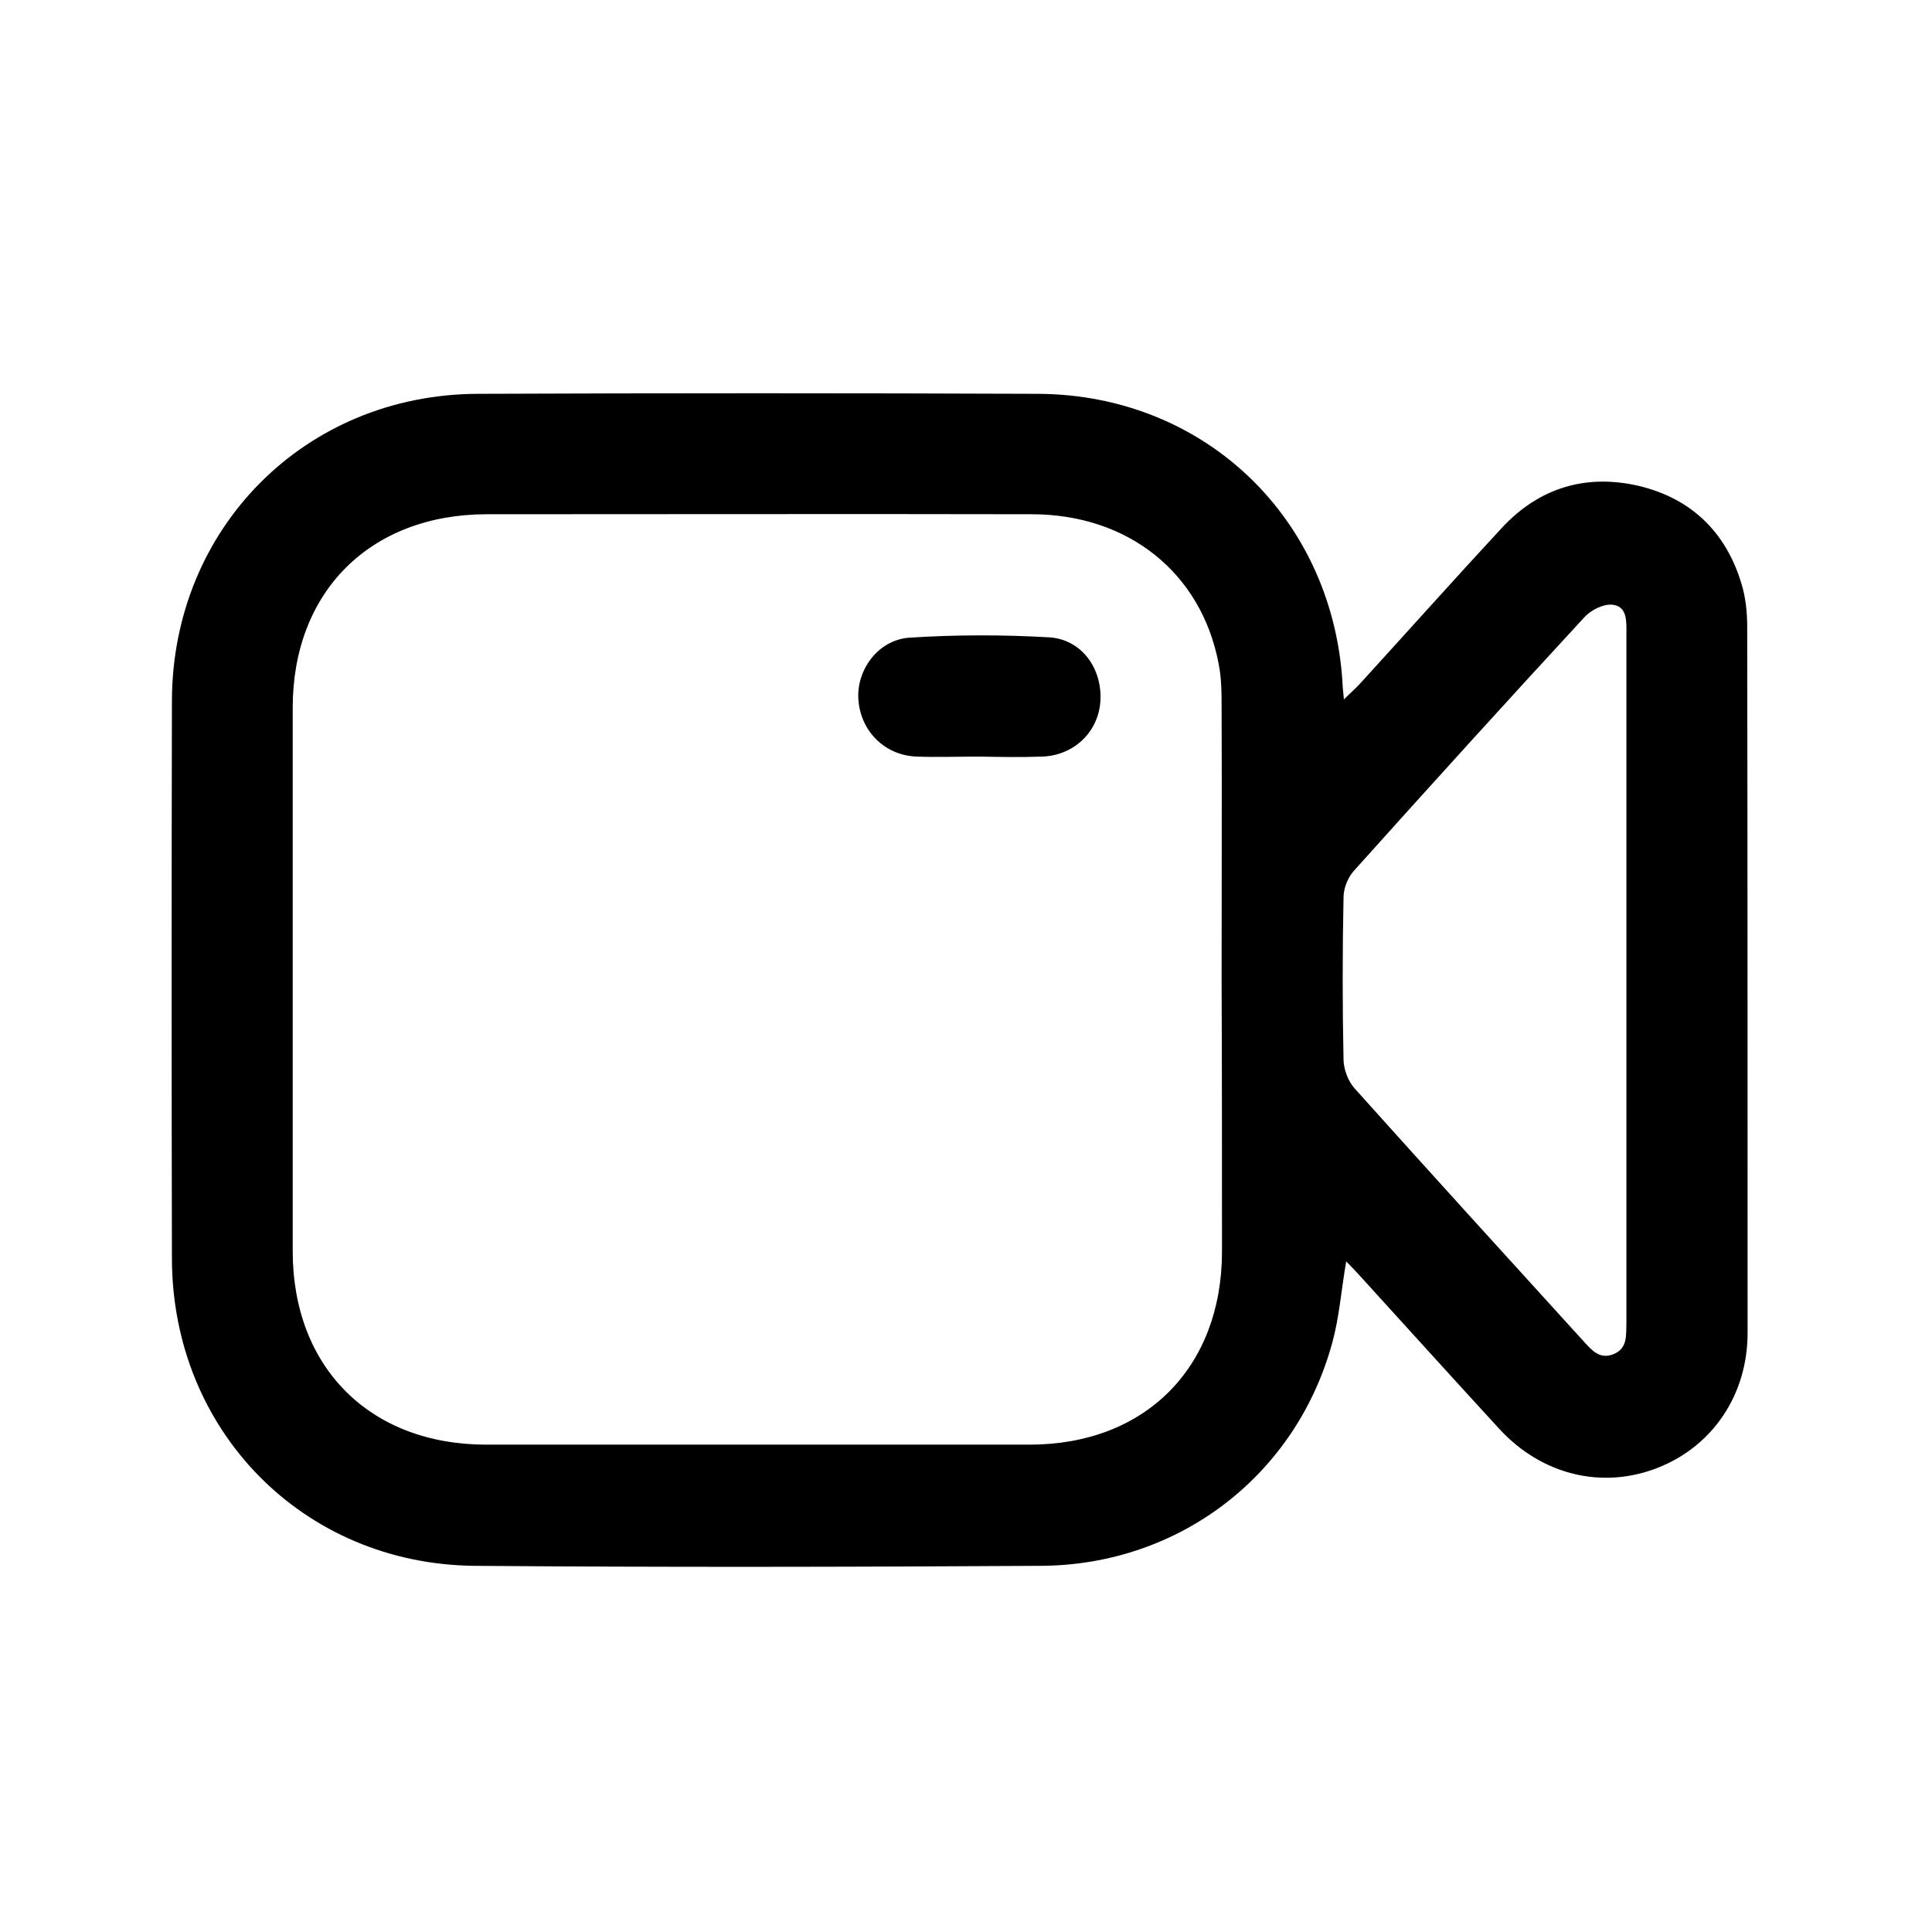 <?xml version="1.0" encoding="utf-8"?>
<!-- Generator: Adobe Illustrator 27.8.1, SVG Export Plug-In . SVG Version: 6.00 Build 0)  -->
<svg version="1.1" id="Layer_1" xmlns="http://www.w3.org/2000/svg" xmlns:xlink="http://www.w3.org/1999/xlink" x="0px" y="0px"
	 viewBox="0 0 510.2 510.2" style="enable-background:new 0 0 510.2 510.2;" xml:space="preserve">
<path d="M461.4,165.5c0-3.8-0.4-7.7-1.5-11.3c-4.1-13.7-13.3-22.6-27.2-25.9c-13.9-3.2-26.2,0.5-36,11
	c-12.7,13.7-25.1,27.6-37.7,41.4c-1.1,1.2-2.4,2.3-4.1,4c-0.2-1.8-0.2-2.4-0.3-3.1c-2.1-44.3-36.2-77.4-80.5-77.6
	c-49.3-0.2-98.7-0.2-148,0c-45.6,0.2-80.6,35.5-80.7,81.1c-0.1,49-0.1,98,0,147.1c0,45.5,34.6,80.9,80,81.3
	c49.8,0.4,99.7,0.3,149.5,0c36.8-0.2,67.6-24.2,77-59.2c1.8-6.7,2.3-13.6,3.6-21.2c1.5,1.5,2.6,2.7,3.7,3.9
	c12.2,13.4,24.4,26.9,36.7,40.3c11.2,12.2,27.2,16.1,41.9,10.3c14.5-5.7,23.7-19.3,23.7-35.6C461.5,289.8,461.5,227.7,461.4,165.5z
	 M322.7,330.7c-0.1,30.5-20.3,50.8-50.8,50.8c-47.8,0-95.6,0-143.5,0c-30.7,0-51.1-20.4-51.1-51.1c0-47.8,0-95.7,0-143.5
	c0-30.6,20.4-51,51.1-51.1c48,0,96-0.1,144,0c25.5,0,44.8,15.4,49.4,39.4c0.8,3.9,0.8,8,0.8,11.9c0.1,23.8,0,47.7,0,71.5
	C322.7,282.7,322.7,306.7,322.7,330.7z M426.1,357.6c-3.7,1.5-5.8-1.1-8-3.5c-20.2-22.2-40.4-44.4-60.4-66.7
	c-1.7-1.9-2.8-4.9-2.9-7.4c-0.3-14.3-0.3-28.7,0-43c0-2.4,1.1-5.2,2.7-7c20.1-22.4,40.4-44.8,60.9-67c1.7-1.9,5.1-3.6,7.5-3.3
	c3.9,0.5,3.6,4.5,3.6,7.7c0,30.3,0,60.7,0,91s0,60.7,0,91C429.4,352.7,429.8,356.1,426.1,357.6z"/>
<path d="M258.6,199.8c-5.5,0-11,0.2-16.5,0c-8.4-0.3-14.7-6.6-15.4-14.8c-0.7-7.9,5.1-16,13.4-16.6c12.3-0.8,24.6-0.8,36.9-0.1
	c8.6,0.5,14.1,8.2,13.6,16.8c-0.5,8.1-6.9,14.4-15.4,14.7C269.6,200,264.1,199.9,258.6,199.8z"/>
</svg>
